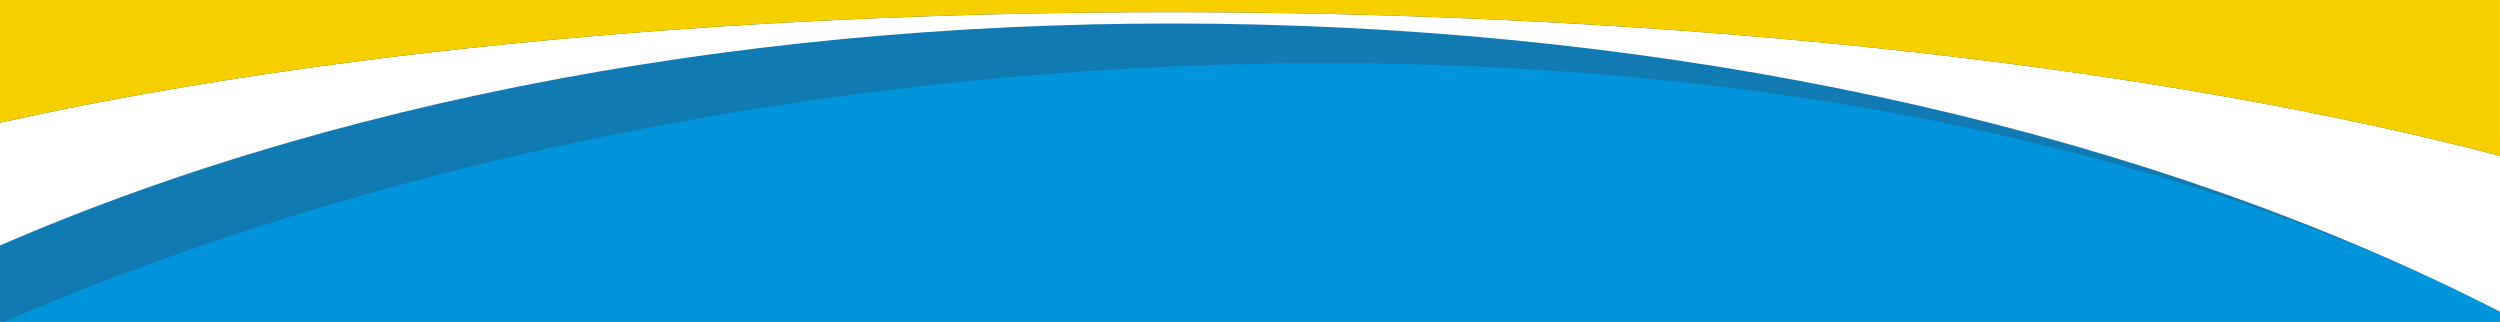 <?xml version="1.0" encoding="utf-8"?>
<!-- Generator: Adobe Illustrator 27.0.0, SVG Export Plug-In . SVG Version: 6.00 Build 0)  -->
<svg version="1.1" id="Warstwa_1" xmlns="http://www.w3.org/2000/svg" xmlns:xlink="http://www.w3.org/1999/xlink" x="0px" y="0px"
	 viewBox="0 0 1920 247" style="enable-background:new 0 0 1920 247;" xml:space="preserve">
<rect x="0" y="0" width="1920" height="247" fill="#333333" stroke="none"/>
<style type="text/css">
	.st0{fill:#0094DA;}
	.st1{fill:#117AB3;}
	.st2{fill:#FFFFFF;}
	.st3{fill:#F6CF00;}
</style>
<g>
	<path class="st0" d="M-2,249v-59.6c262.7-116.1,575-173,905.8-173c379,0,749.8,84.1,1018.2,223.9v8.6L-2,249z"/>
	<path class="st1" d="M1922,240.4V120.2C1393.9-18,547.6-27.5-2,94.7v154.7C561,4.2,1382-37,1922,240.4z"/>
	<path class="st2" d="M1922,240.4V120.2C1393.9-18,547.6-27.5-2,94.7v94.7C561-55.8,1382-37,1922,240.4z"/>
	<path class="st3" d="M1922,120.2V-2H-2v96.7C547.6-27.5,1393.9-18,1922,120.2z"/>
</g>
</svg>
